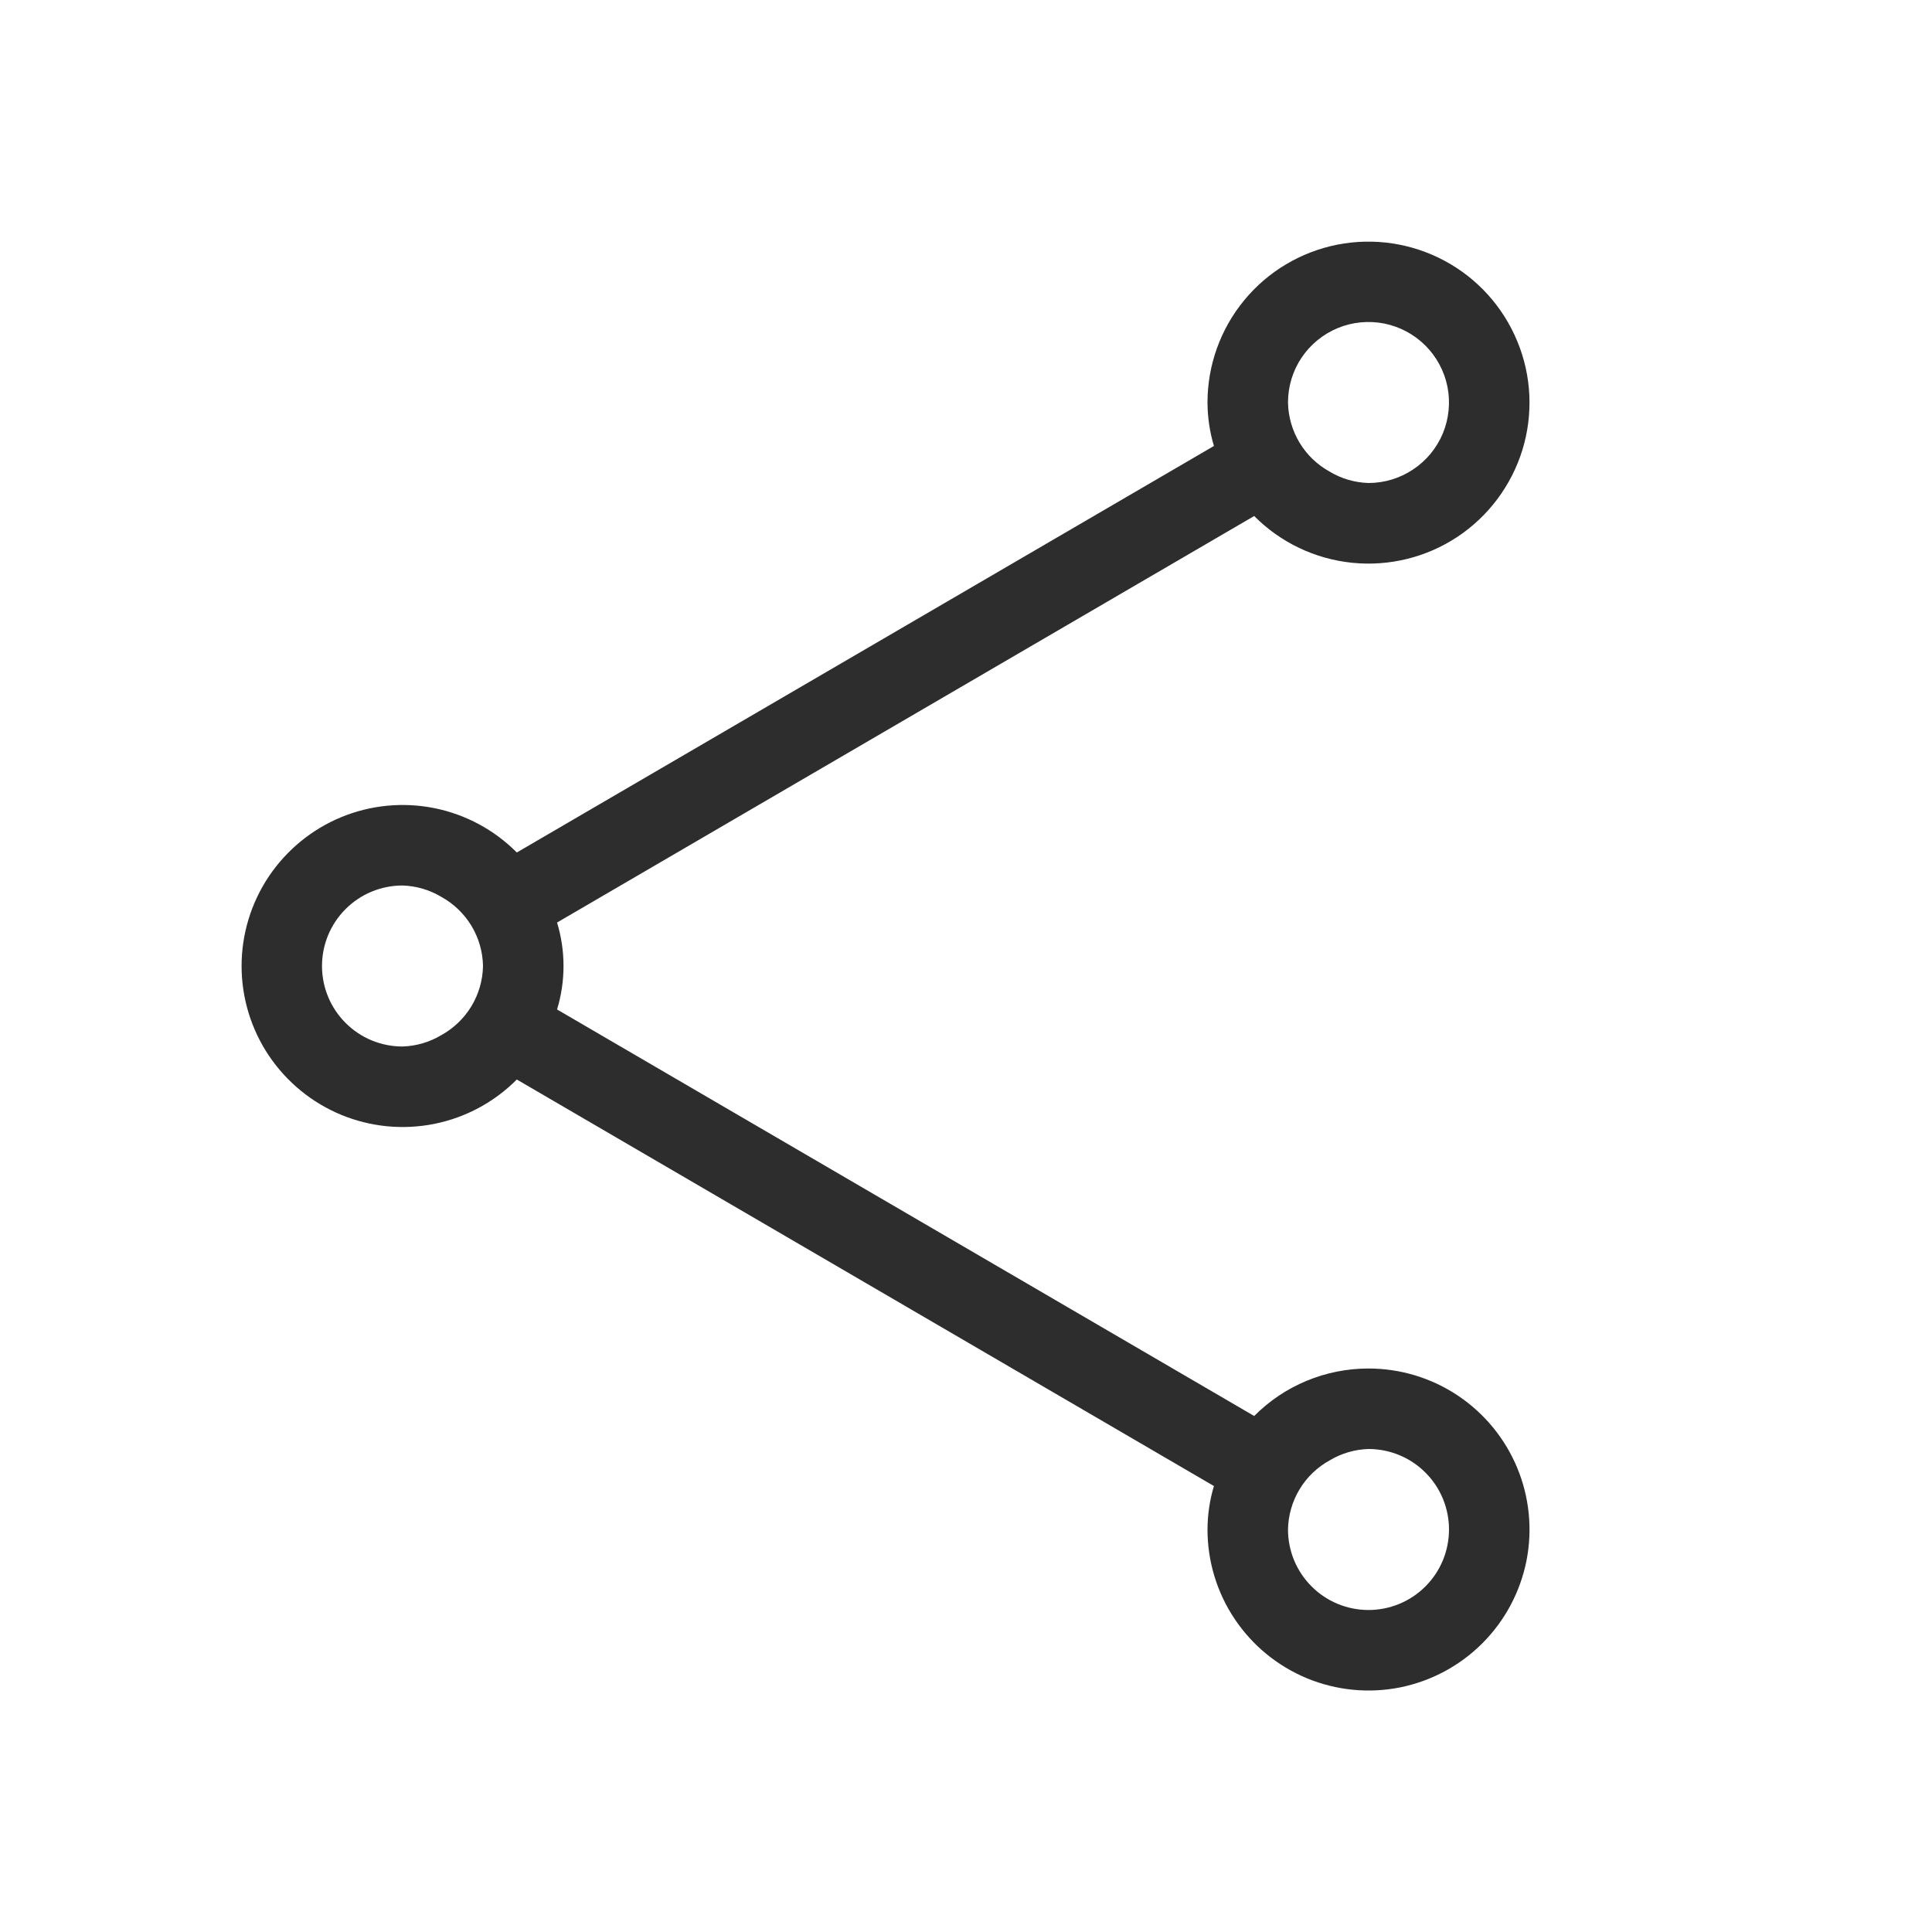 <svg width="24" height="24" viewBox="0 0 24 24" fill="none" xmlns="http://www.w3.org/2000/svg">
<path d="M17 17C16.736 17 16.475 17.052 16.231 17.153C15.987 17.254 15.766 17.403 15.58 17.59L6.92 12.54C7.027 12.188 7.027 11.812 6.92 11.46L15.58 6.41C15.906 6.739 16.336 6.944 16.797 6.991C17.257 7.038 17.72 6.924 18.106 6.668C18.491 6.412 18.776 6.03 18.912 5.588C19.048 5.145 19.026 4.669 18.849 4.241C18.673 3.813 18.354 3.459 17.946 3.24C17.538 3.021 17.067 2.95 16.613 3.039C16.159 3.129 15.749 3.373 15.455 3.731C15.161 4.088 15 4.537 15 5C15.001 5.183 15.027 5.365 15.08 5.54L6.42 10.59C6.141 10.309 5.784 10.117 5.396 10.039C5.008 9.961 4.605 10 4.239 10.151C3.873 10.302 3.56 10.559 3.339 10.888C3.119 11.217 3.001 11.604 3.001 12C3.001 12.396 3.119 12.783 3.339 13.112C3.56 13.441 3.873 13.698 4.239 13.849C4.605 14 5.008 14.039 5.396 13.961C5.784 13.883 6.141 13.691 6.42 13.41L15.08 18.46C15.027 18.635 15.001 18.817 15 19C15 19.396 15.117 19.782 15.337 20.111C15.557 20.44 15.869 20.696 16.235 20.848C16.6 20.999 17.002 21.039 17.39 20.962C17.778 20.884 18.134 20.694 18.414 20.414C18.694 20.134 18.884 19.778 18.962 19.39C19.039 19.002 18.999 18.6 18.848 18.235C18.696 17.869 18.44 17.557 18.111 17.337C17.782 17.117 17.395 17 17 17ZM16 5C16 4.802 16.058 4.609 16.168 4.444C16.278 4.28 16.434 4.152 16.617 4.076C16.8 4 17.001 3.981 17.195 4.019C17.389 4.058 17.567 4.153 17.707 4.293C17.847 4.433 17.942 4.611 17.981 4.805C18.019 4.999 17.999 5.2 17.924 5.383C17.848 5.565 17.72 5.722 17.555 5.831C17.391 5.941 17.198 6 17 6C16.831 5.995 16.665 5.947 16.52 5.86C16.365 5.775 16.235 5.651 16.144 5.5C16.053 5.349 16.003 5.176 16 5ZM5 13C4.735 13 4.48 12.895 4.293 12.707C4.105 12.52 4 12.265 4 12C4 11.735 4.105 11.48 4.293 11.293C4.48 11.105 4.735 11 5 11C5.169 11.005 5.334 11.053 5.48 11.14C5.635 11.225 5.764 11.349 5.856 11.5C5.947 11.651 5.997 11.823 6 12C5.997 12.177 5.947 12.349 5.856 12.5C5.764 12.651 5.635 12.775 5.48 12.86C5.334 12.947 5.169 12.995 5 13ZM17 20C16.735 20 16.48 19.895 16.293 19.707C16.105 19.52 16 19.265 16 19C16.003 18.823 16.053 18.651 16.144 18.5C16.235 18.349 16.365 18.225 16.52 18.14C16.665 18.053 16.831 18.005 17 18C17.265 18 17.52 18.105 17.707 18.293C17.895 18.48 18 18.735 18 19C18 19.265 17.895 19.52 17.707 19.707C17.52 19.895 17.265 20 17 20Z" fill="#2D2D2D"/>
</svg>
